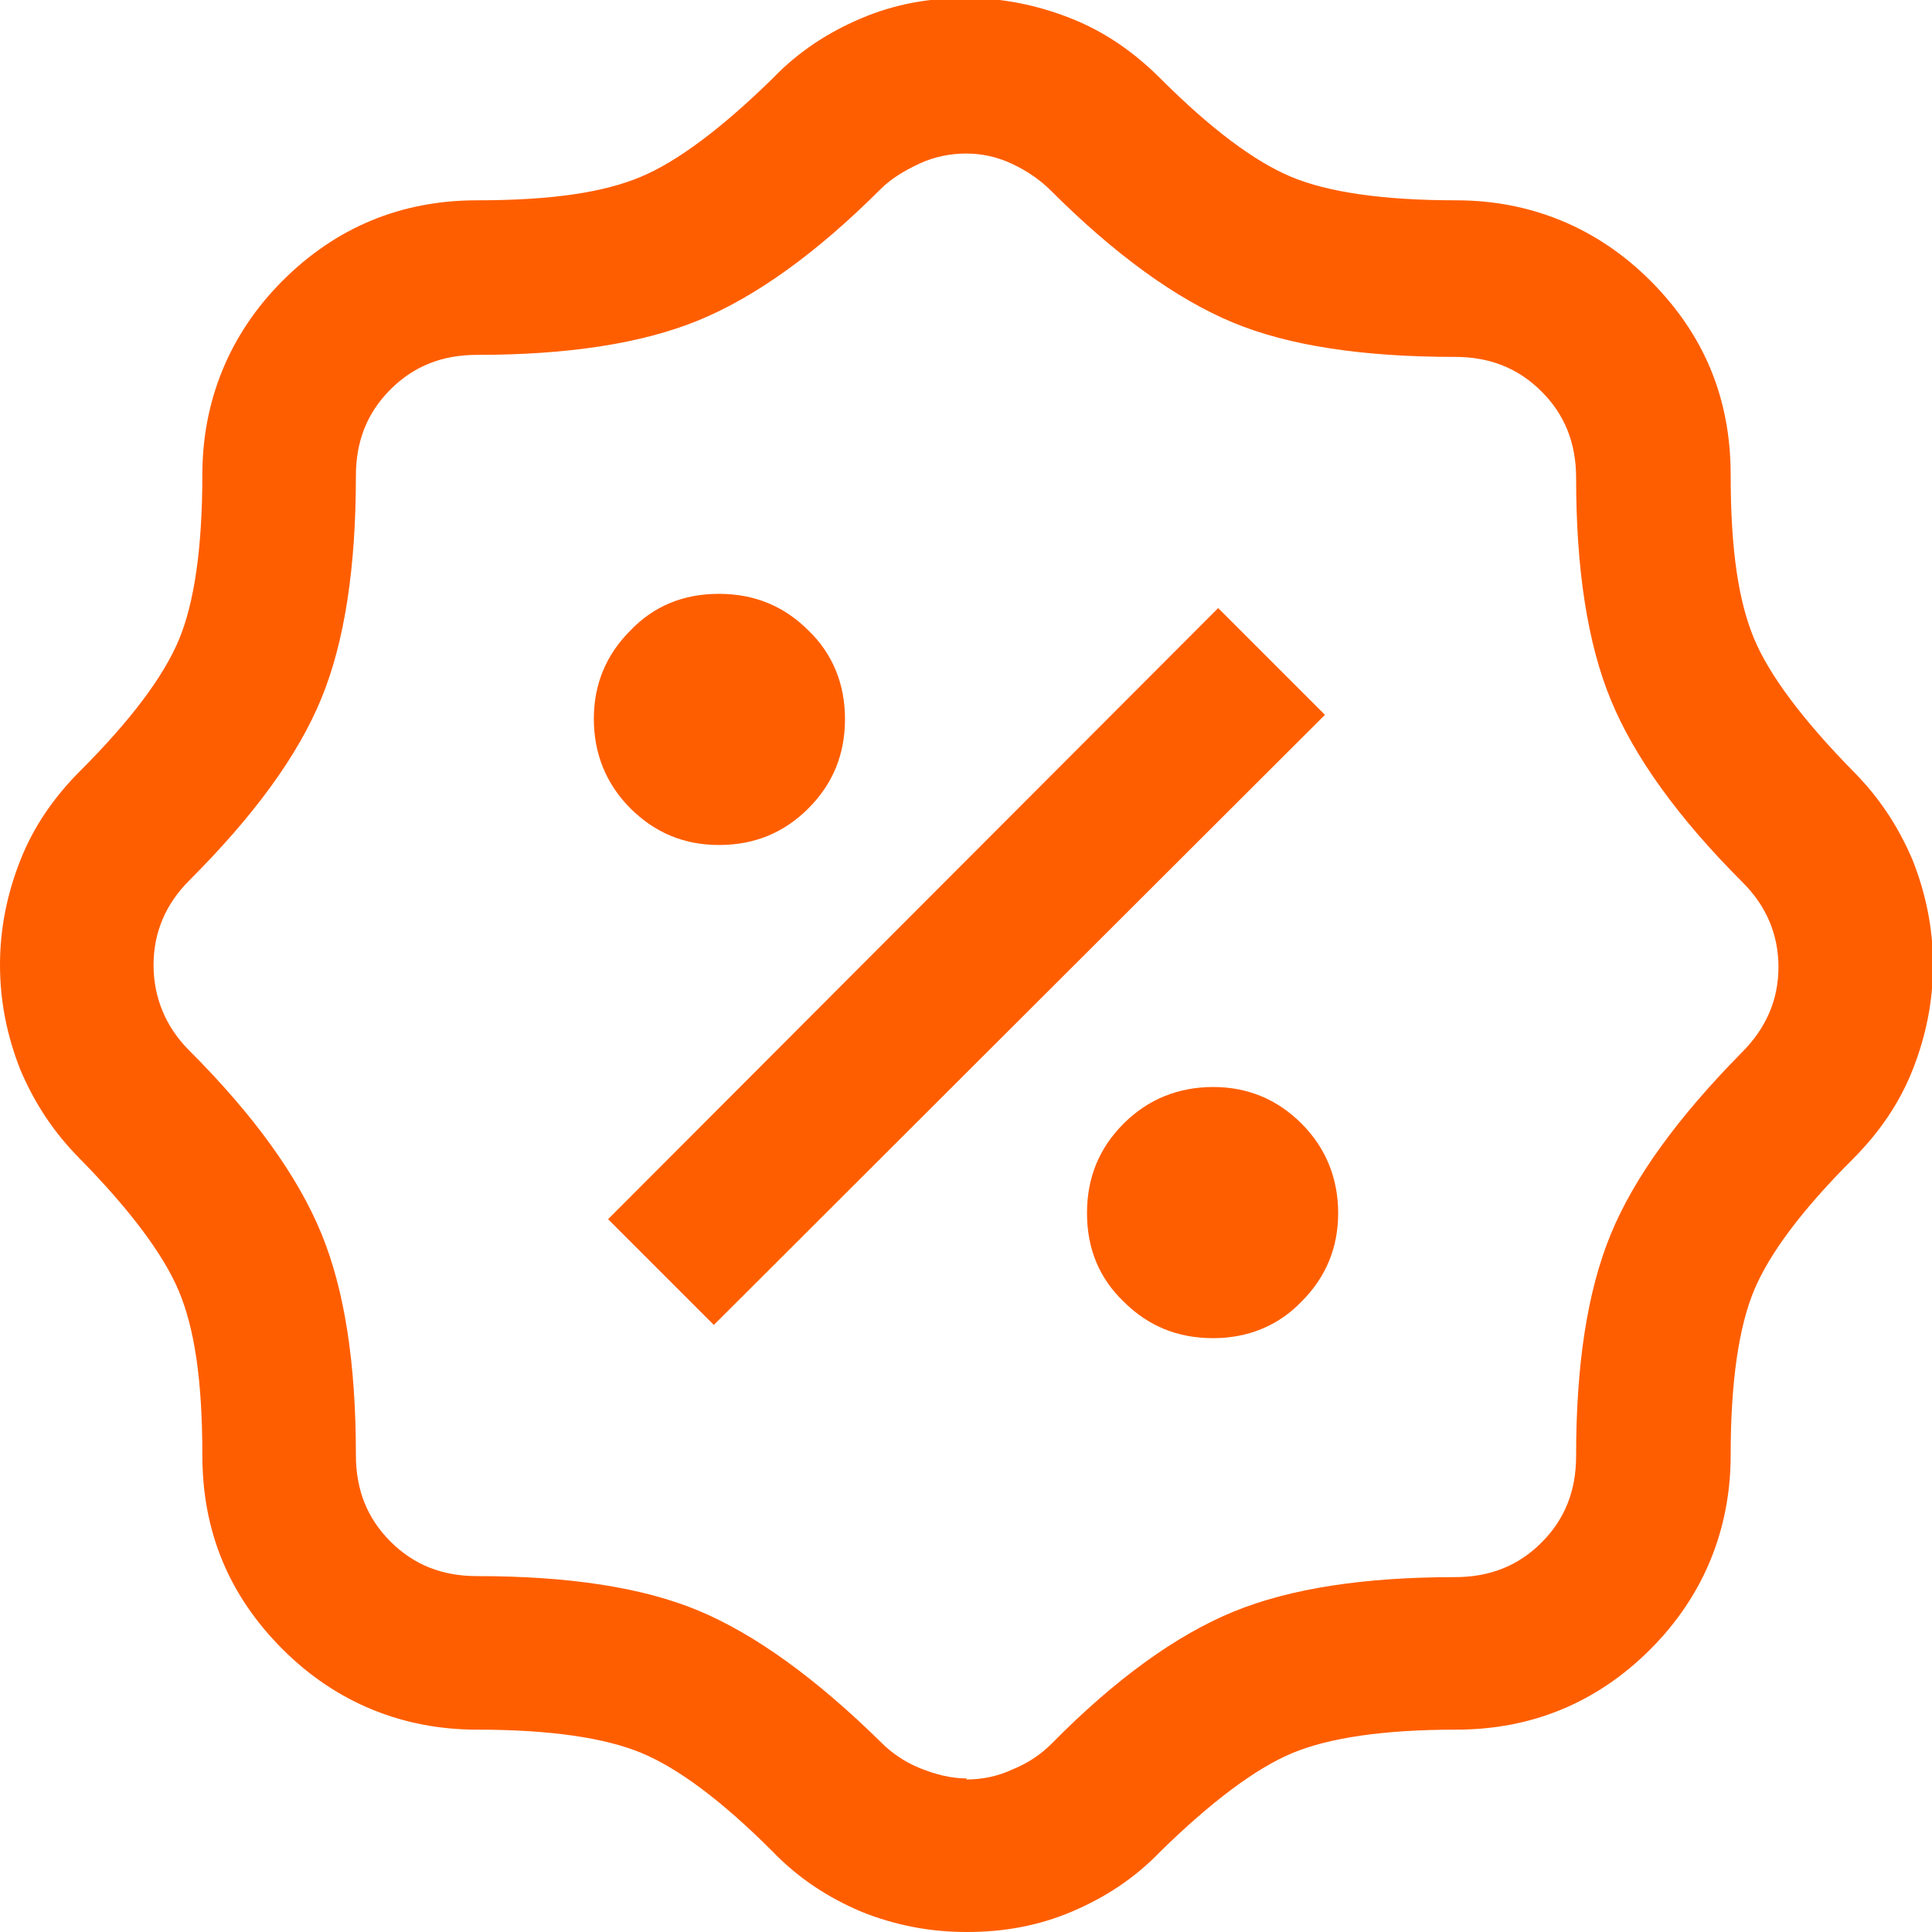 <?xml version="1.0" encoding="UTF-8"?> <svg xmlns="http://www.w3.org/2000/svg" id="Layer_2" data-name="Layer 2" viewBox="0 0 19 19"><defs><style> .cls-1 { fill: #ff5e00; } </style></defs><g id="Layer_1-2" data-name="Layer 1"><path class="cls-1" d="M9.5,19c-.36,0-.71-.07-1.03-.2-.33-.14-.62-.33-.87-.59-.5-.5-.93-.82-1.29-.97-.36-.15-.9-.23-1.62-.23s-1.38-.26-1.91-.79-.79-1.16-.79-1.91-.08-1.25-.23-1.61c-.15-.36-.48-.8-.97-1.3-.26-.26-.45-.55-.59-.88-.13-.33-.2-.67-.2-1.03s.07-.7.2-1.03c.13-.33.33-.62.59-.88.5-.5.82-.93.97-1.29.15-.36.23-.9.23-1.62s.26-1.38.79-1.91c.52-.52,1.16-.79,1.91-.79s1.25-.08,1.61-.23c.36-.15.8-.48,1.3-.97.25-.26.54-.45.87-.59.33-.14.67-.2,1.03-.2s.7.07,1.03.2c.33.13.62.33.88.59.5.5.93.82,1.29.97.36.15.9.23,1.62.23s1.38.26,1.91.79.79,1.16.79,1.91.08,1.25.23,1.61c.15.36.48.8.97,1.3.26.26.45.55.59.88.13.33.2.67.2,1.03s-.07.7-.2,1.03-.33.62-.59.88c-.5.5-.82.93-.97,1.29-.15.36-.23.9-.23,1.62s-.26,1.38-.79,1.91c-.52.52-1.16.79-1.91.79-.71,0-1.25.08-1.61.23s-.8.48-1.3.97c-.25.26-.54.45-.87.59-.33.14-.67.2-1.03.2ZM9.5,17.5c.16,0,.31-.03.46-.1.15-.06.28-.15.38-.25.63-.64,1.23-1.07,1.79-1.3.56-.23,1.29-.34,2.18-.34.34,0,.62-.11.85-.34.23-.23.34-.51.34-.85,0-.9.11-1.62.34-2.18.23-.56.66-1.15,1.29-1.79.24-.24.36-.52.36-.84s-.12-.6-.35-.83c-.64-.64-1.07-1.24-1.3-1.8-.23-.56-.34-1.29-.34-2.18,0-.34-.11-.62-.34-.85-.23-.23-.51-.34-.85-.34-.91,0-1.64-.11-2.19-.34-.55-.23-1.15-.66-1.79-1.3-.1-.1-.23-.19-.38-.26-.15-.07-.3-.1-.45-.1s-.31.03-.46.1c-.15.07-.28.15-.38.25-.63.63-1.23,1.06-1.79,1.29-.56.23-1.29.34-2.18.34-.34,0-.62.11-.85.34-.23.23-.34.51-.34.85,0,.9-.11,1.63-.34,2.19-.23.56-.66,1.15-1.3,1.79-.23.23-.35.51-.35.83s.12.61.35.84c.64.64,1.07,1.24,1.3,1.8.23.56.34,1.28.34,2.18,0,.34.11.62.34.85.23.23.51.34.85.34.9,0,1.63.11,2.18.34.55.23,1.15.66,1.8,1.3.1.1.23.19.38.25.15.06.3.1.46.1ZM11.93,13.16c.34,0,.64-.12.87-.36.24-.24.36-.53.36-.87s-.12-.64-.36-.88c-.24-.24-.53-.36-.87-.36s-.64.12-.88.36c-.24.24-.36.53-.36.88s.12.64.36.87c.24.24.53.36.88.36ZM7.02,13.03l6.01-6-1.05-1.05-6,6.01s1.04,1.04,1.04,1.04ZM7.07,8.31c.35,0,.64-.12.88-.36.24-.24.36-.53.36-.88,0-.34-.12-.64-.36-.87-.24-.24-.53-.36-.88-.36s-.64.12-.87.36c-.24.24-.36.53-.36.87s.12.64.36.88c.24.24.53.36.87.36Z"></path></g></svg> 